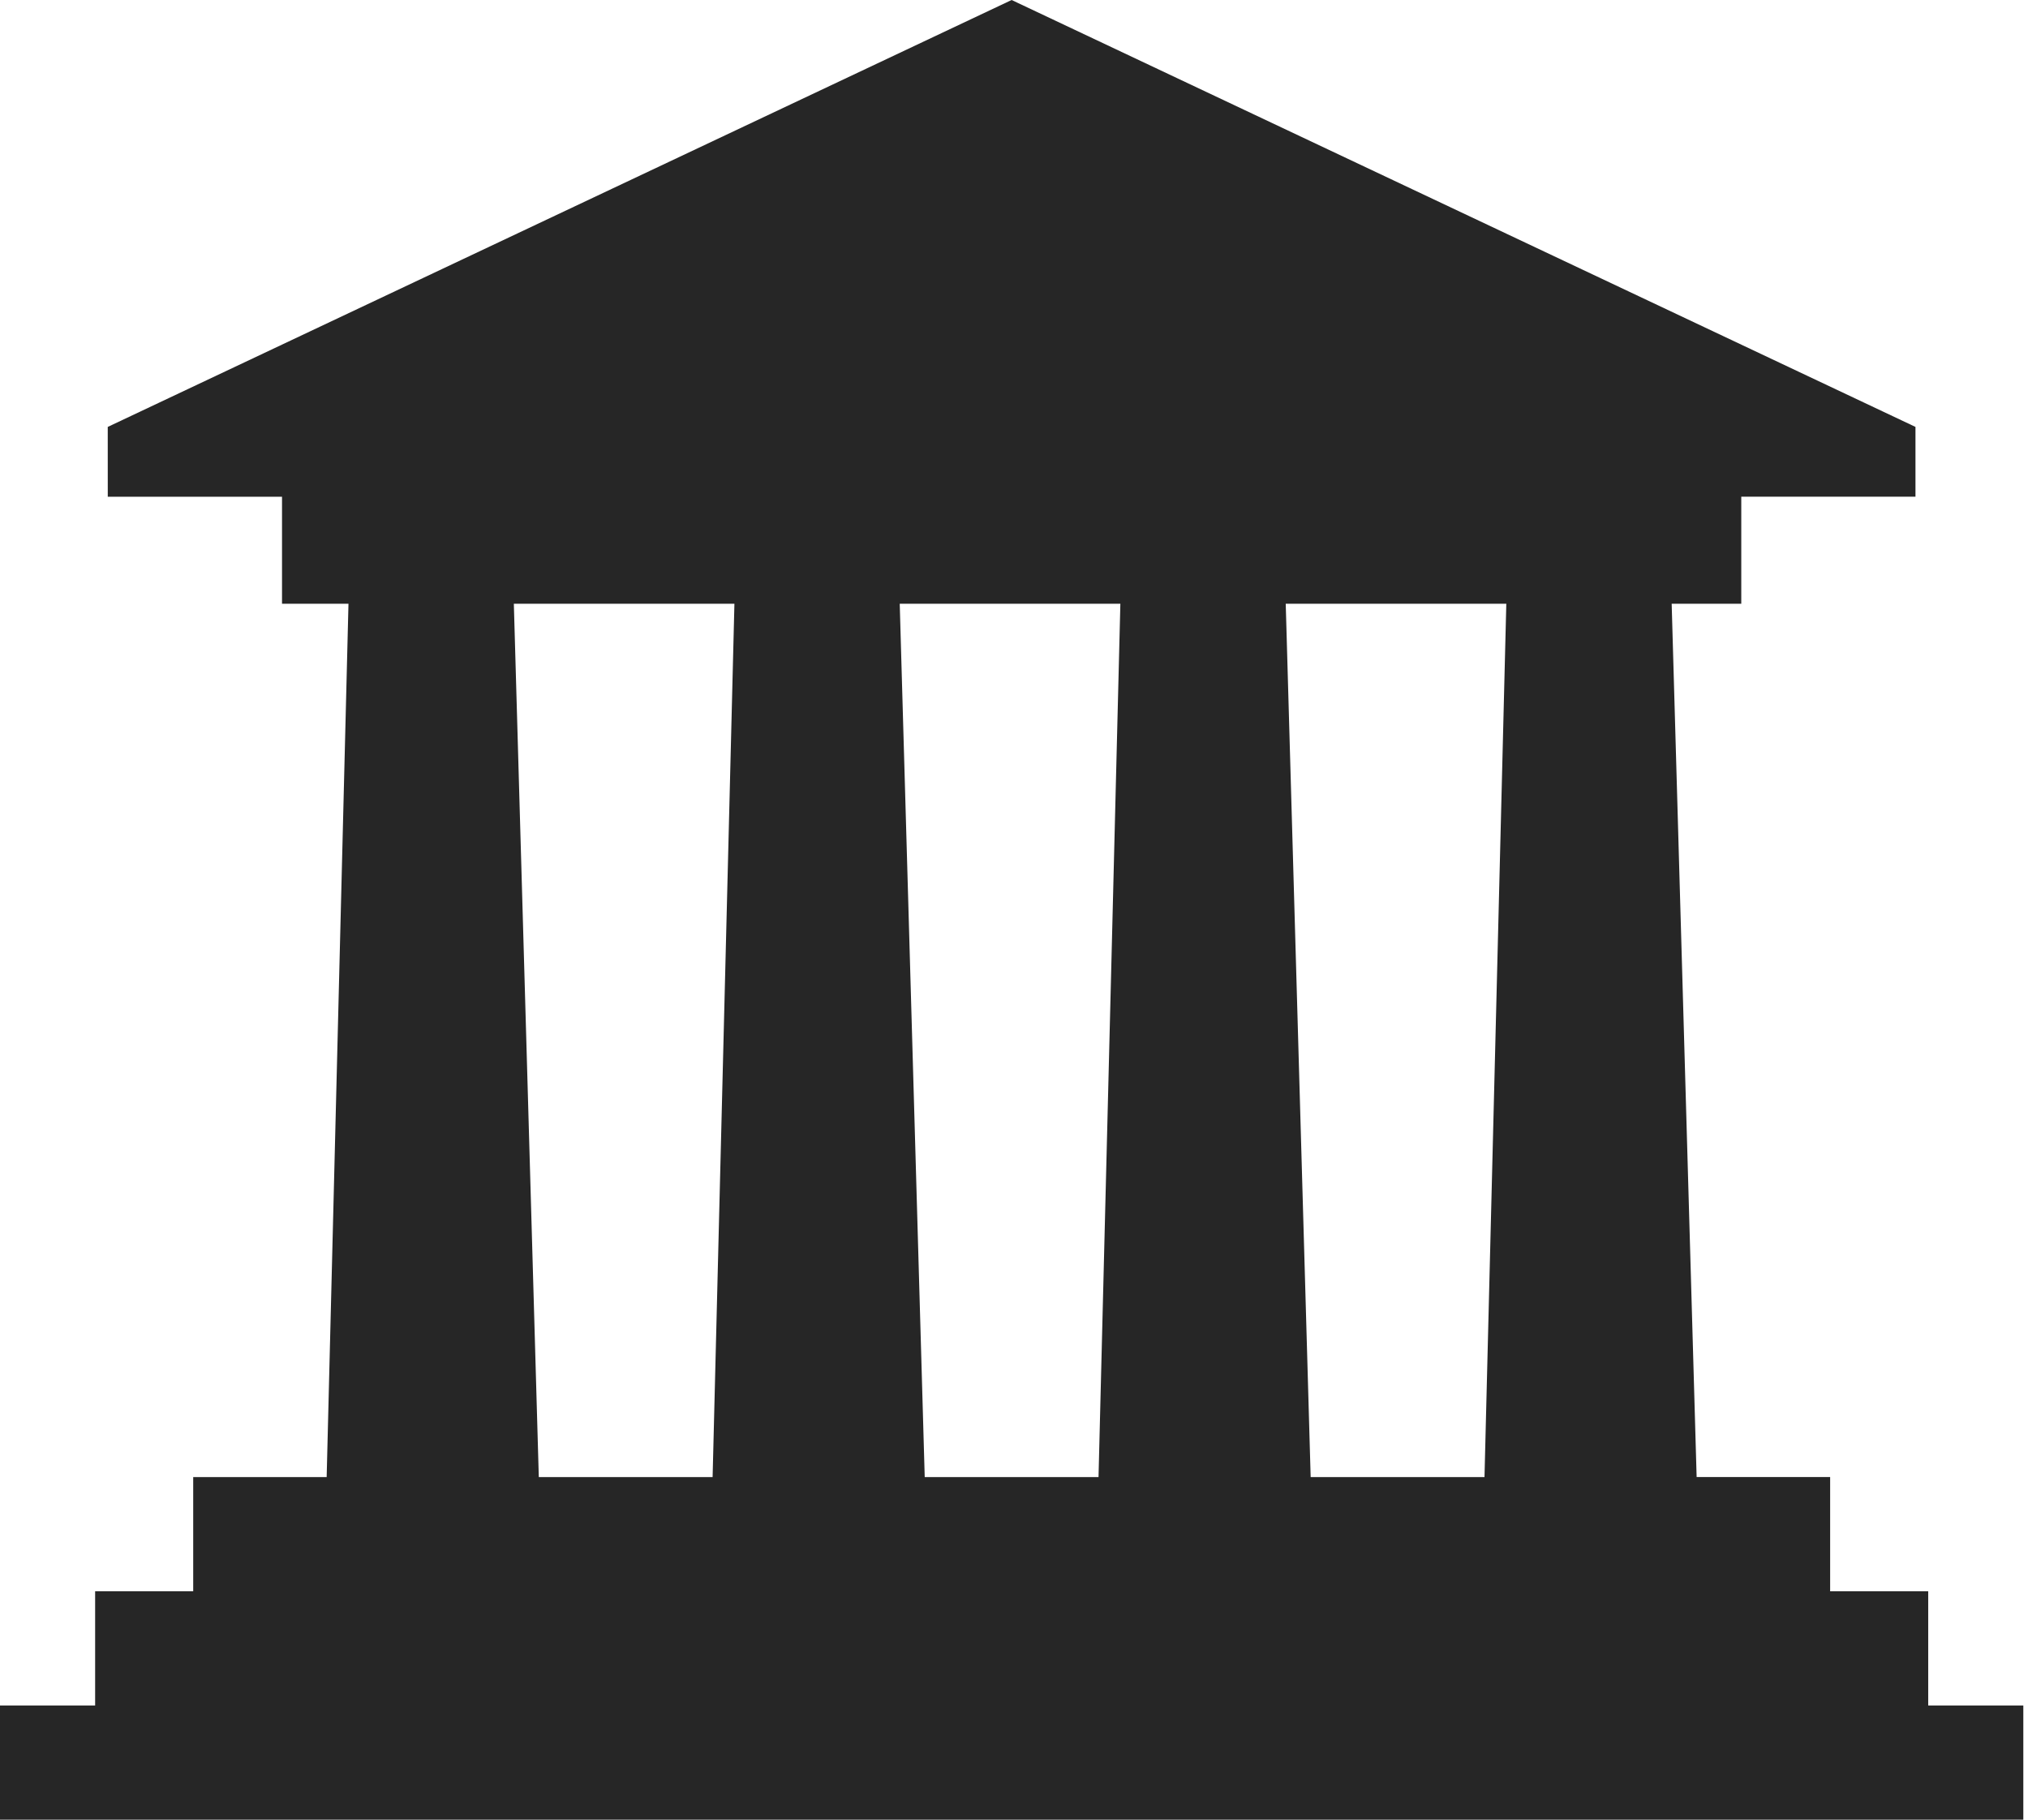 <svg width="78" height="70" viewBox="0 0 78 70" fill="none" xmlns="http://www.w3.org/2000/svg">
<g clip-path="url(#clip0)">
<path d="M74.162 65.607V61.214H70.39V56.82H65.255L64.295 23.225H66.972V19.107H73.672V16.423H73.673L38.909 0L4.144 16.423L4.145 19.108H10.847V23.226H13.403L12.564 56.821H7.431V61.215H3.659V65.608H0V70.001H77.82V65.608H74.162V65.607ZM57.096 56.821H50.41L49.451 23.226H57.935L57.096 56.821ZM42.251 56.821H35.566L34.605 23.226H43.091L42.251 56.821ZM19.763 23.226H28.247L27.408 56.821H20.723L19.763 23.226Z" fill="#262626"/>
</g>
<defs>
<clipPath id="clip0">
<rect width="77.82" height="70" fill="white"/>
</clipPath>
</defs>
</svg>
